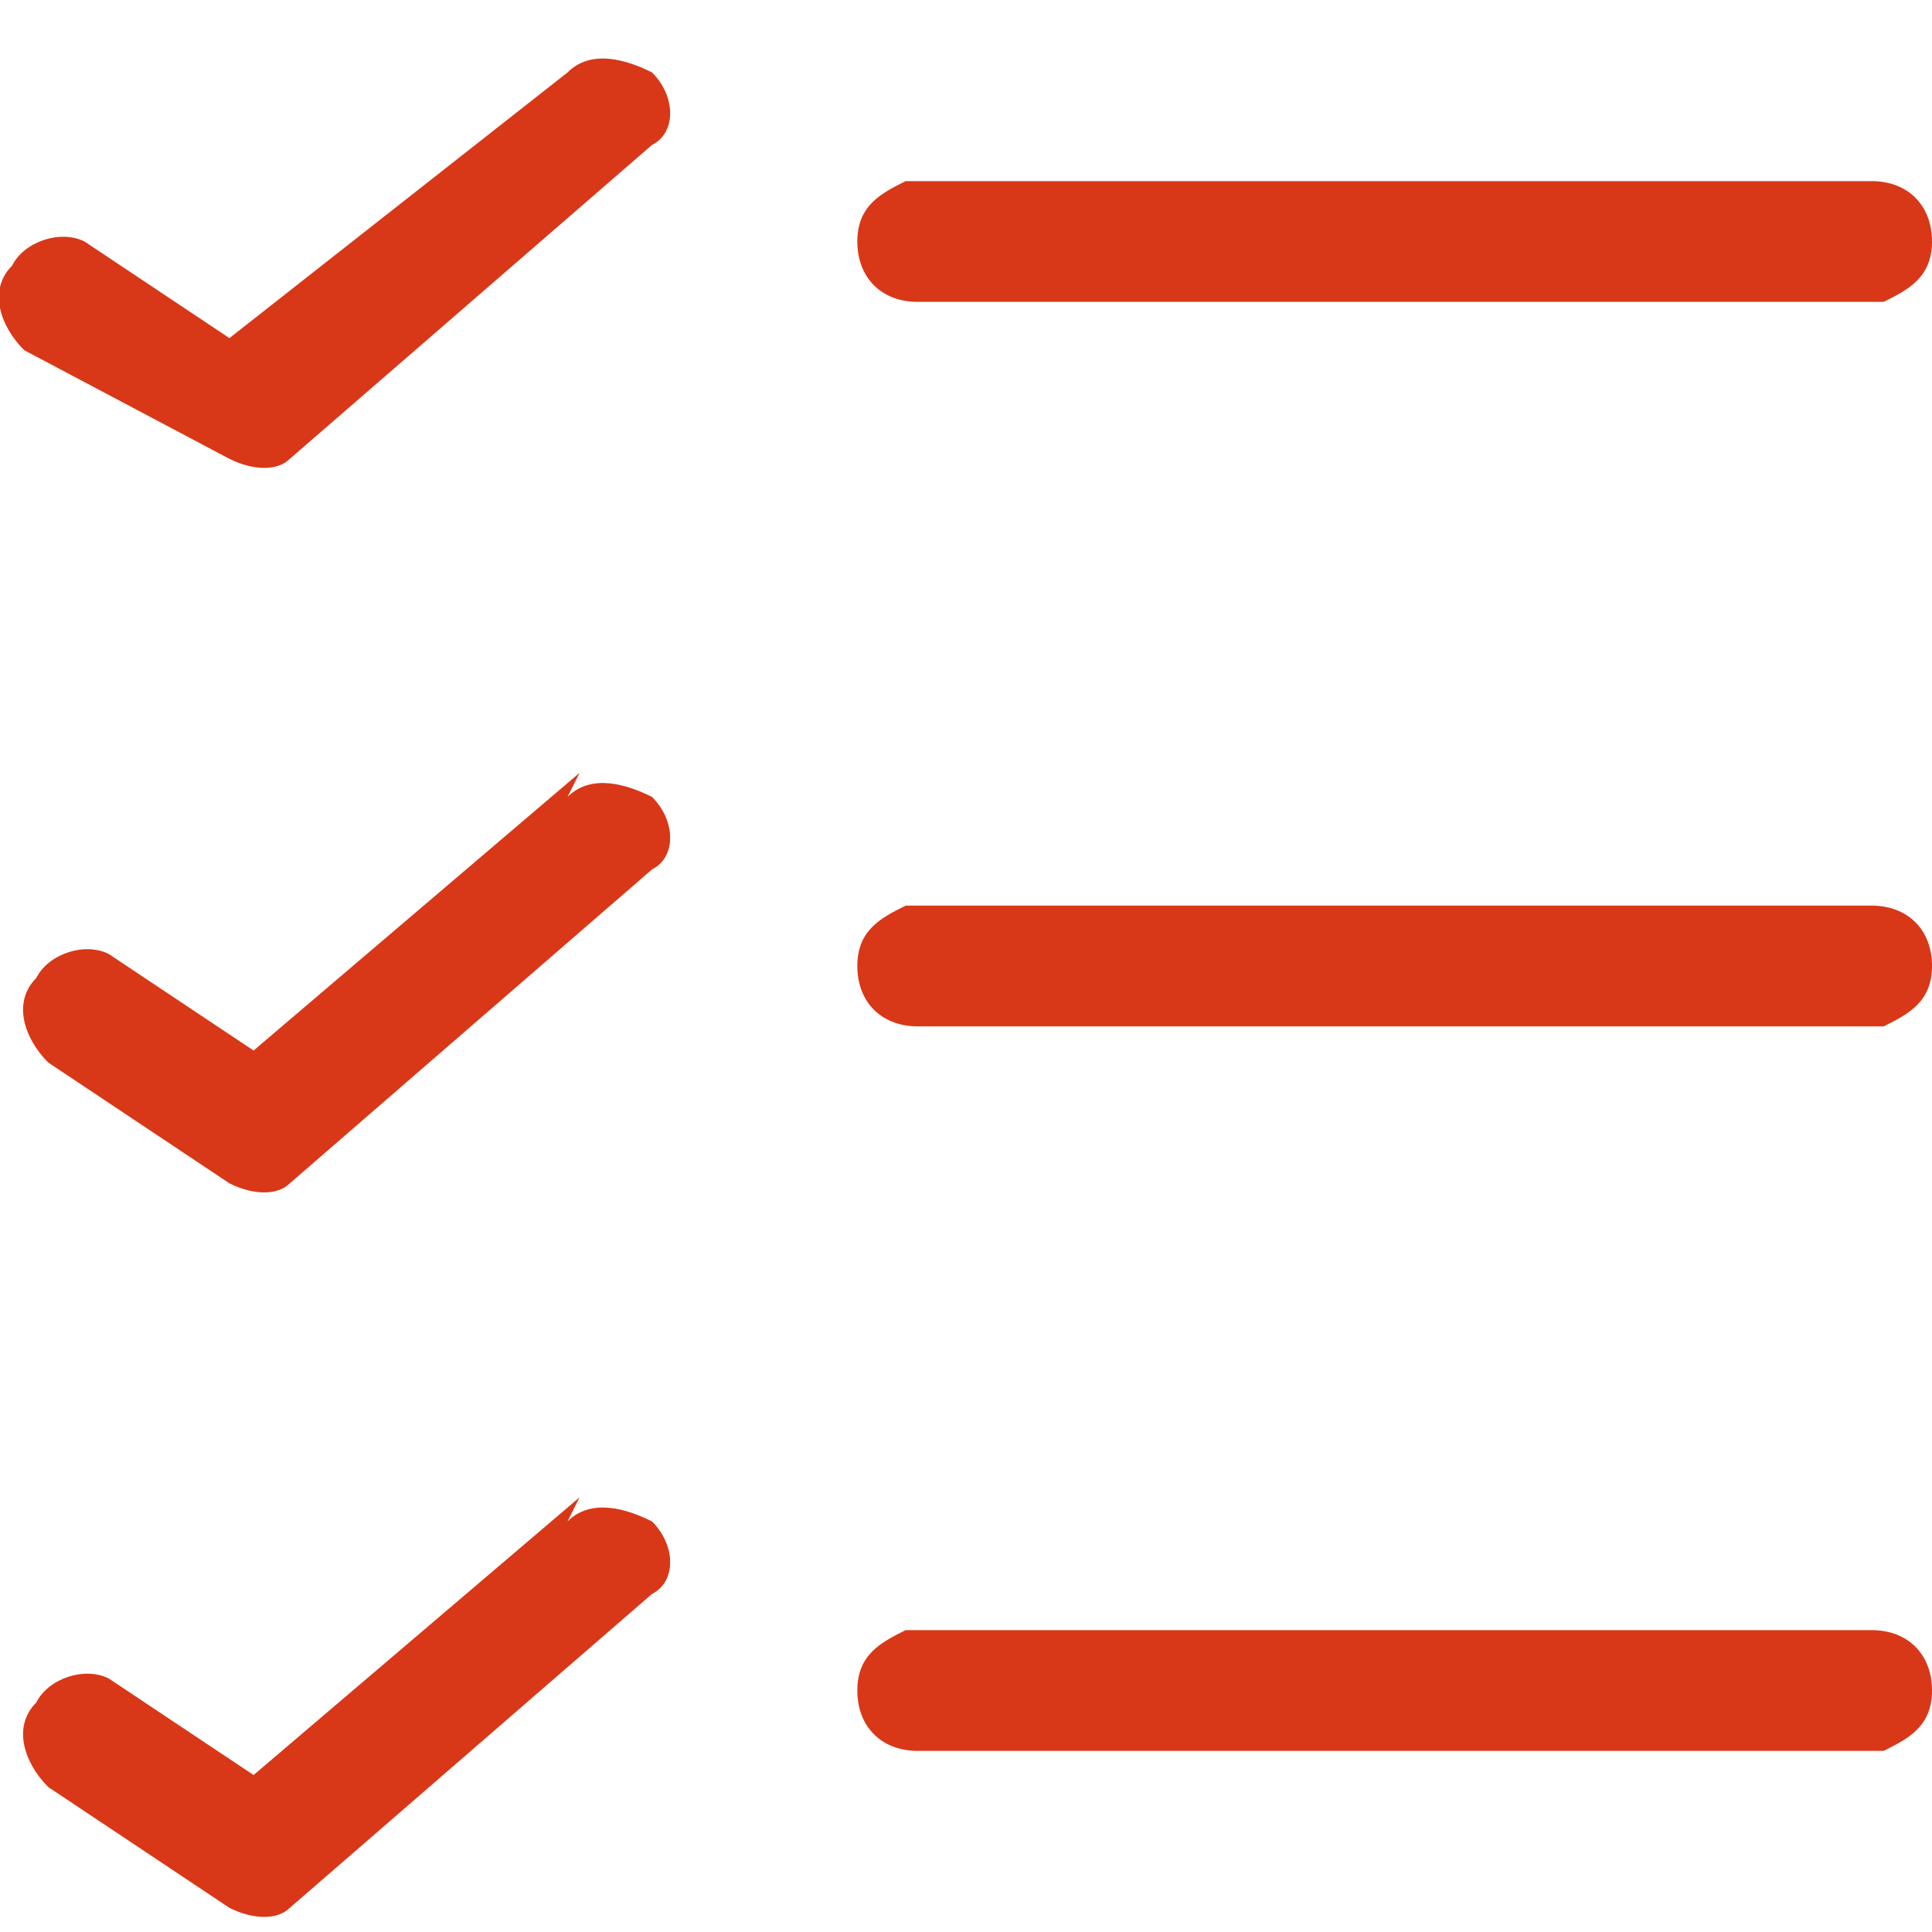 <?xml version="1.0" encoding="UTF-8"?>
<svg xmlns="http://www.w3.org/2000/svg" id="Layer_1" data-name="Layer 1" version="1.1" viewBox="0 0 16 16">
  <defs>
    <style>
      .cls-1 {
        fill: #d83818;
        fill-rule: evenodd;
        stroke-width: 0px;
      }
    </style>
  </defs>
  <path class="cls-1" d="M15.5,1.5c.3,0,.5.2.5.5s-.2.4-.4.5h0s-8,0-8,0c-.3,0-.5-.2-.5-.5s.2-.4.4-.5h0s8,0,8,0ZM15.5,7.5c.3,0,.5.2.5.5s-.2.4-.4.5h0s-8,0-8,0c-.3,0-.5-.2-.5-.5s.2-.4.4-.5h0s8,0,8,0ZM15.5,13.5c.3,0,.5.2.5.5s-.2.4-.4.5h0s-8,0-8,0c-.3,0-.5-.2-.5-.5s.2-.4.4-.5h0s8,0,8,0ZM4.7.6c.2-.2.5-.1.7,0,.2.2.2.5,0,.6h0c0,0-3,2.6-3,2.6-.1.1-.3.1-.5,0h0S.2,2.9.2,2.9c-.2-.2-.3-.5-.1-.7.1-.2.4-.3.6-.2h0s1.2.8,1.2.8L4.7.6ZM4.7,6.6c.2-.2.5-.1.7,0,.2.2.2.5,0,.6h0c0,0-3,2.6-3,2.6-.1.1-.3.1-.5,0h0s-1.5-1-1.5-1c-.2-.2-.3-.5-.1-.7.1-.2.4-.3.6-.2h0s1.2.8,1.2.8l2.7-2.3ZM4.7,12.6c.2-.2.5-.1.7,0,.2.2.2.5,0,.6h0c0,0-3,2.6-3,2.6-.1.1-.3.1-.5,0h0s-1.5-1-1.5-1c-.2-.2-.3-.5-.1-.7.1-.2.4-.3.6-.2h0s1.2.8,1.2.8l2.7-2.3Z"></path>
</svg>
